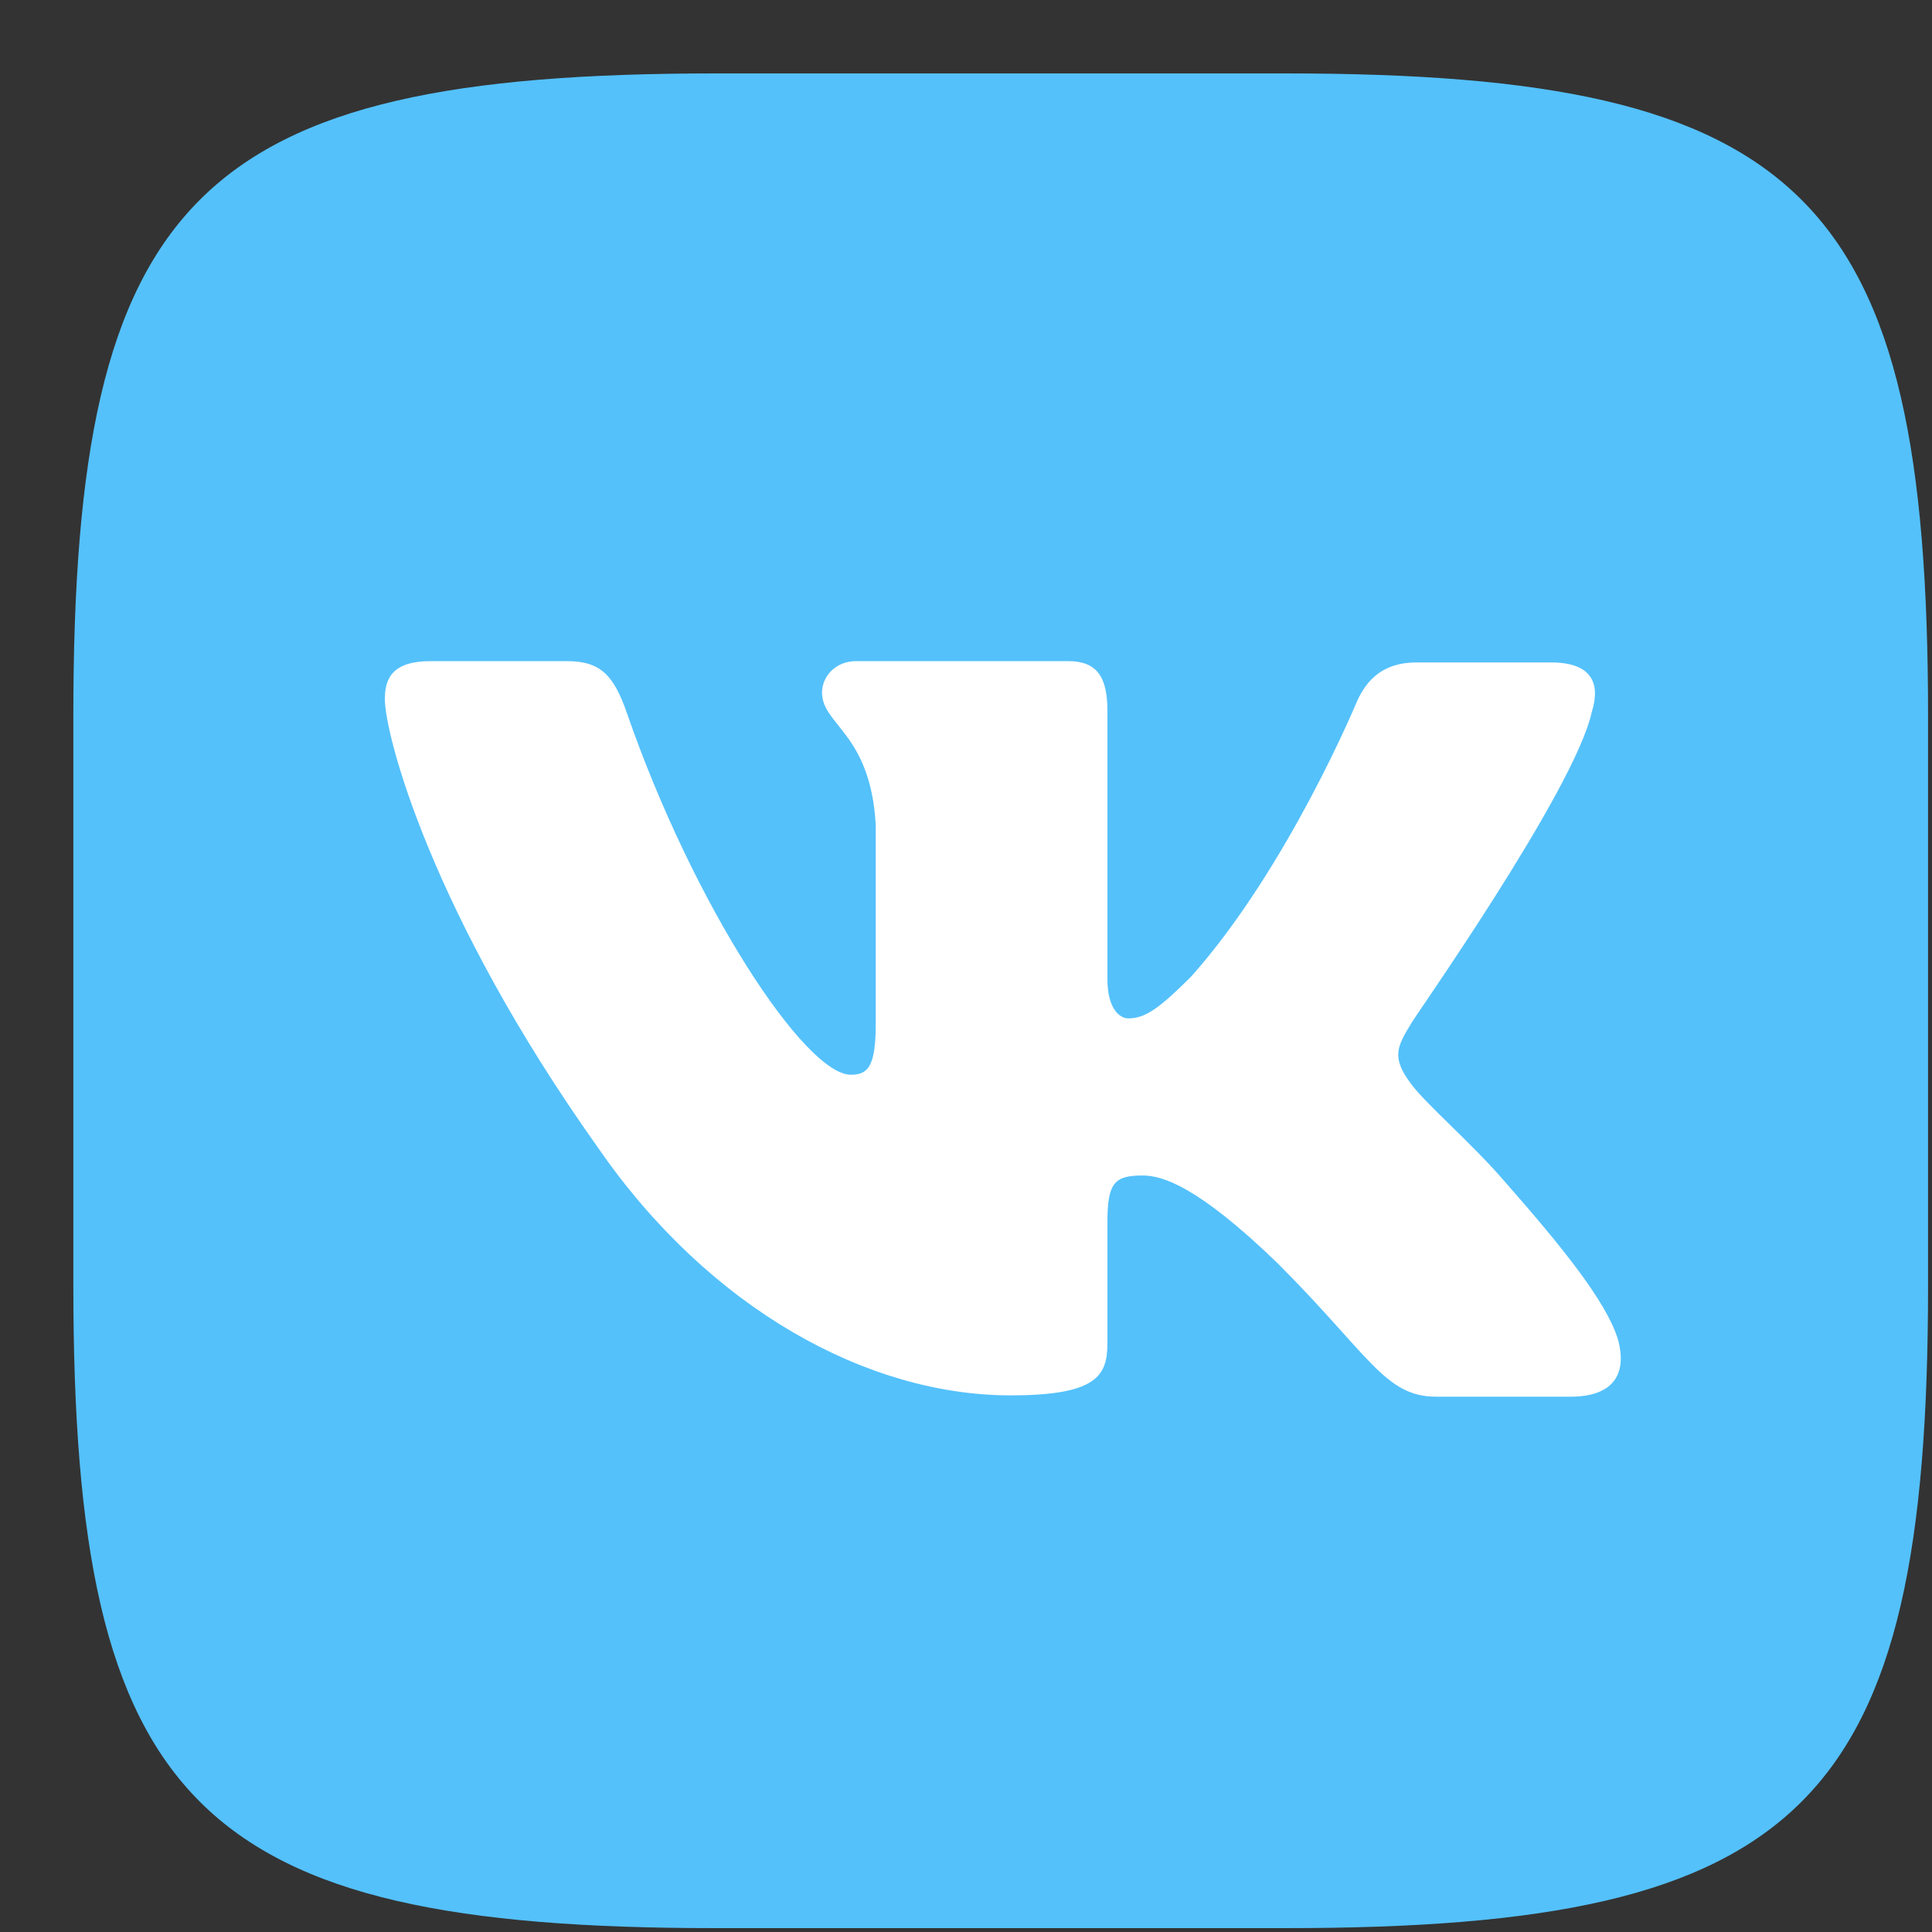 <svg width="25" height="25" viewBox="0 0 25 25" fill="none" xmlns="http://www.w3.org/2000/svg">
<rect x="0" y="0" width="25" height="25" fill="#333333" stroke="none"/>
<path fill-rule="evenodd" clip-rule="evenodd" d="M9.265 0.95H16.633C23.357 0.95 24.949 2.542 24.949 9.266V16.634C24.949 23.358 23.357 24.95 16.633 24.95H9.265C2.541 24.95 0.949 23.358 0.949 16.634V9.266C0.949 2.542 2.541 0.95 9.265 0.95Z" fill="#54C1FB"/>
<path fill-rule="evenodd" clip-rule="evenodd" d="M20.597 9.215C20.715 8.843 20.597 8.572 20.072 8.572H18.327C17.887 8.572 17.683 8.809 17.565 9.063C17.565 9.063 16.667 11.231 15.414 12.636C15.007 13.043 14.821 13.178 14.601 13.178C14.482 13.178 14.33 13.043 14.33 12.67V9.198C14.33 8.758 14.194 8.555 13.822 8.555H11.078C10.807 8.555 10.637 8.758 10.637 8.961C10.637 9.385 11.264 9.486 11.332 10.672V13.246C11.332 13.805 11.23 13.907 11.01 13.907C10.417 13.907 8.978 11.722 8.114 9.232C7.944 8.741 7.775 8.555 7.335 8.555H5.573C5.065 8.555 4.98 8.792 4.98 9.046C4.98 9.503 5.573 11.807 7.741 14.855C9.181 16.939 11.23 18.056 13.076 18.056C14.194 18.056 14.33 17.802 14.33 17.379V15.804C14.33 15.296 14.431 15.211 14.787 15.211C15.041 15.211 15.498 15.347 16.532 16.346C17.717 17.531 17.921 18.073 18.581 18.073H20.326C20.834 18.073 21.071 17.819 20.935 17.328C20.783 16.837 20.207 16.126 19.462 15.279C19.055 14.805 18.445 14.28 18.259 14.025C18.005 13.687 18.073 13.551 18.259 13.246C18.242 13.246 20.376 10.232 20.597 9.215Z" fill="white"/>
</svg>
